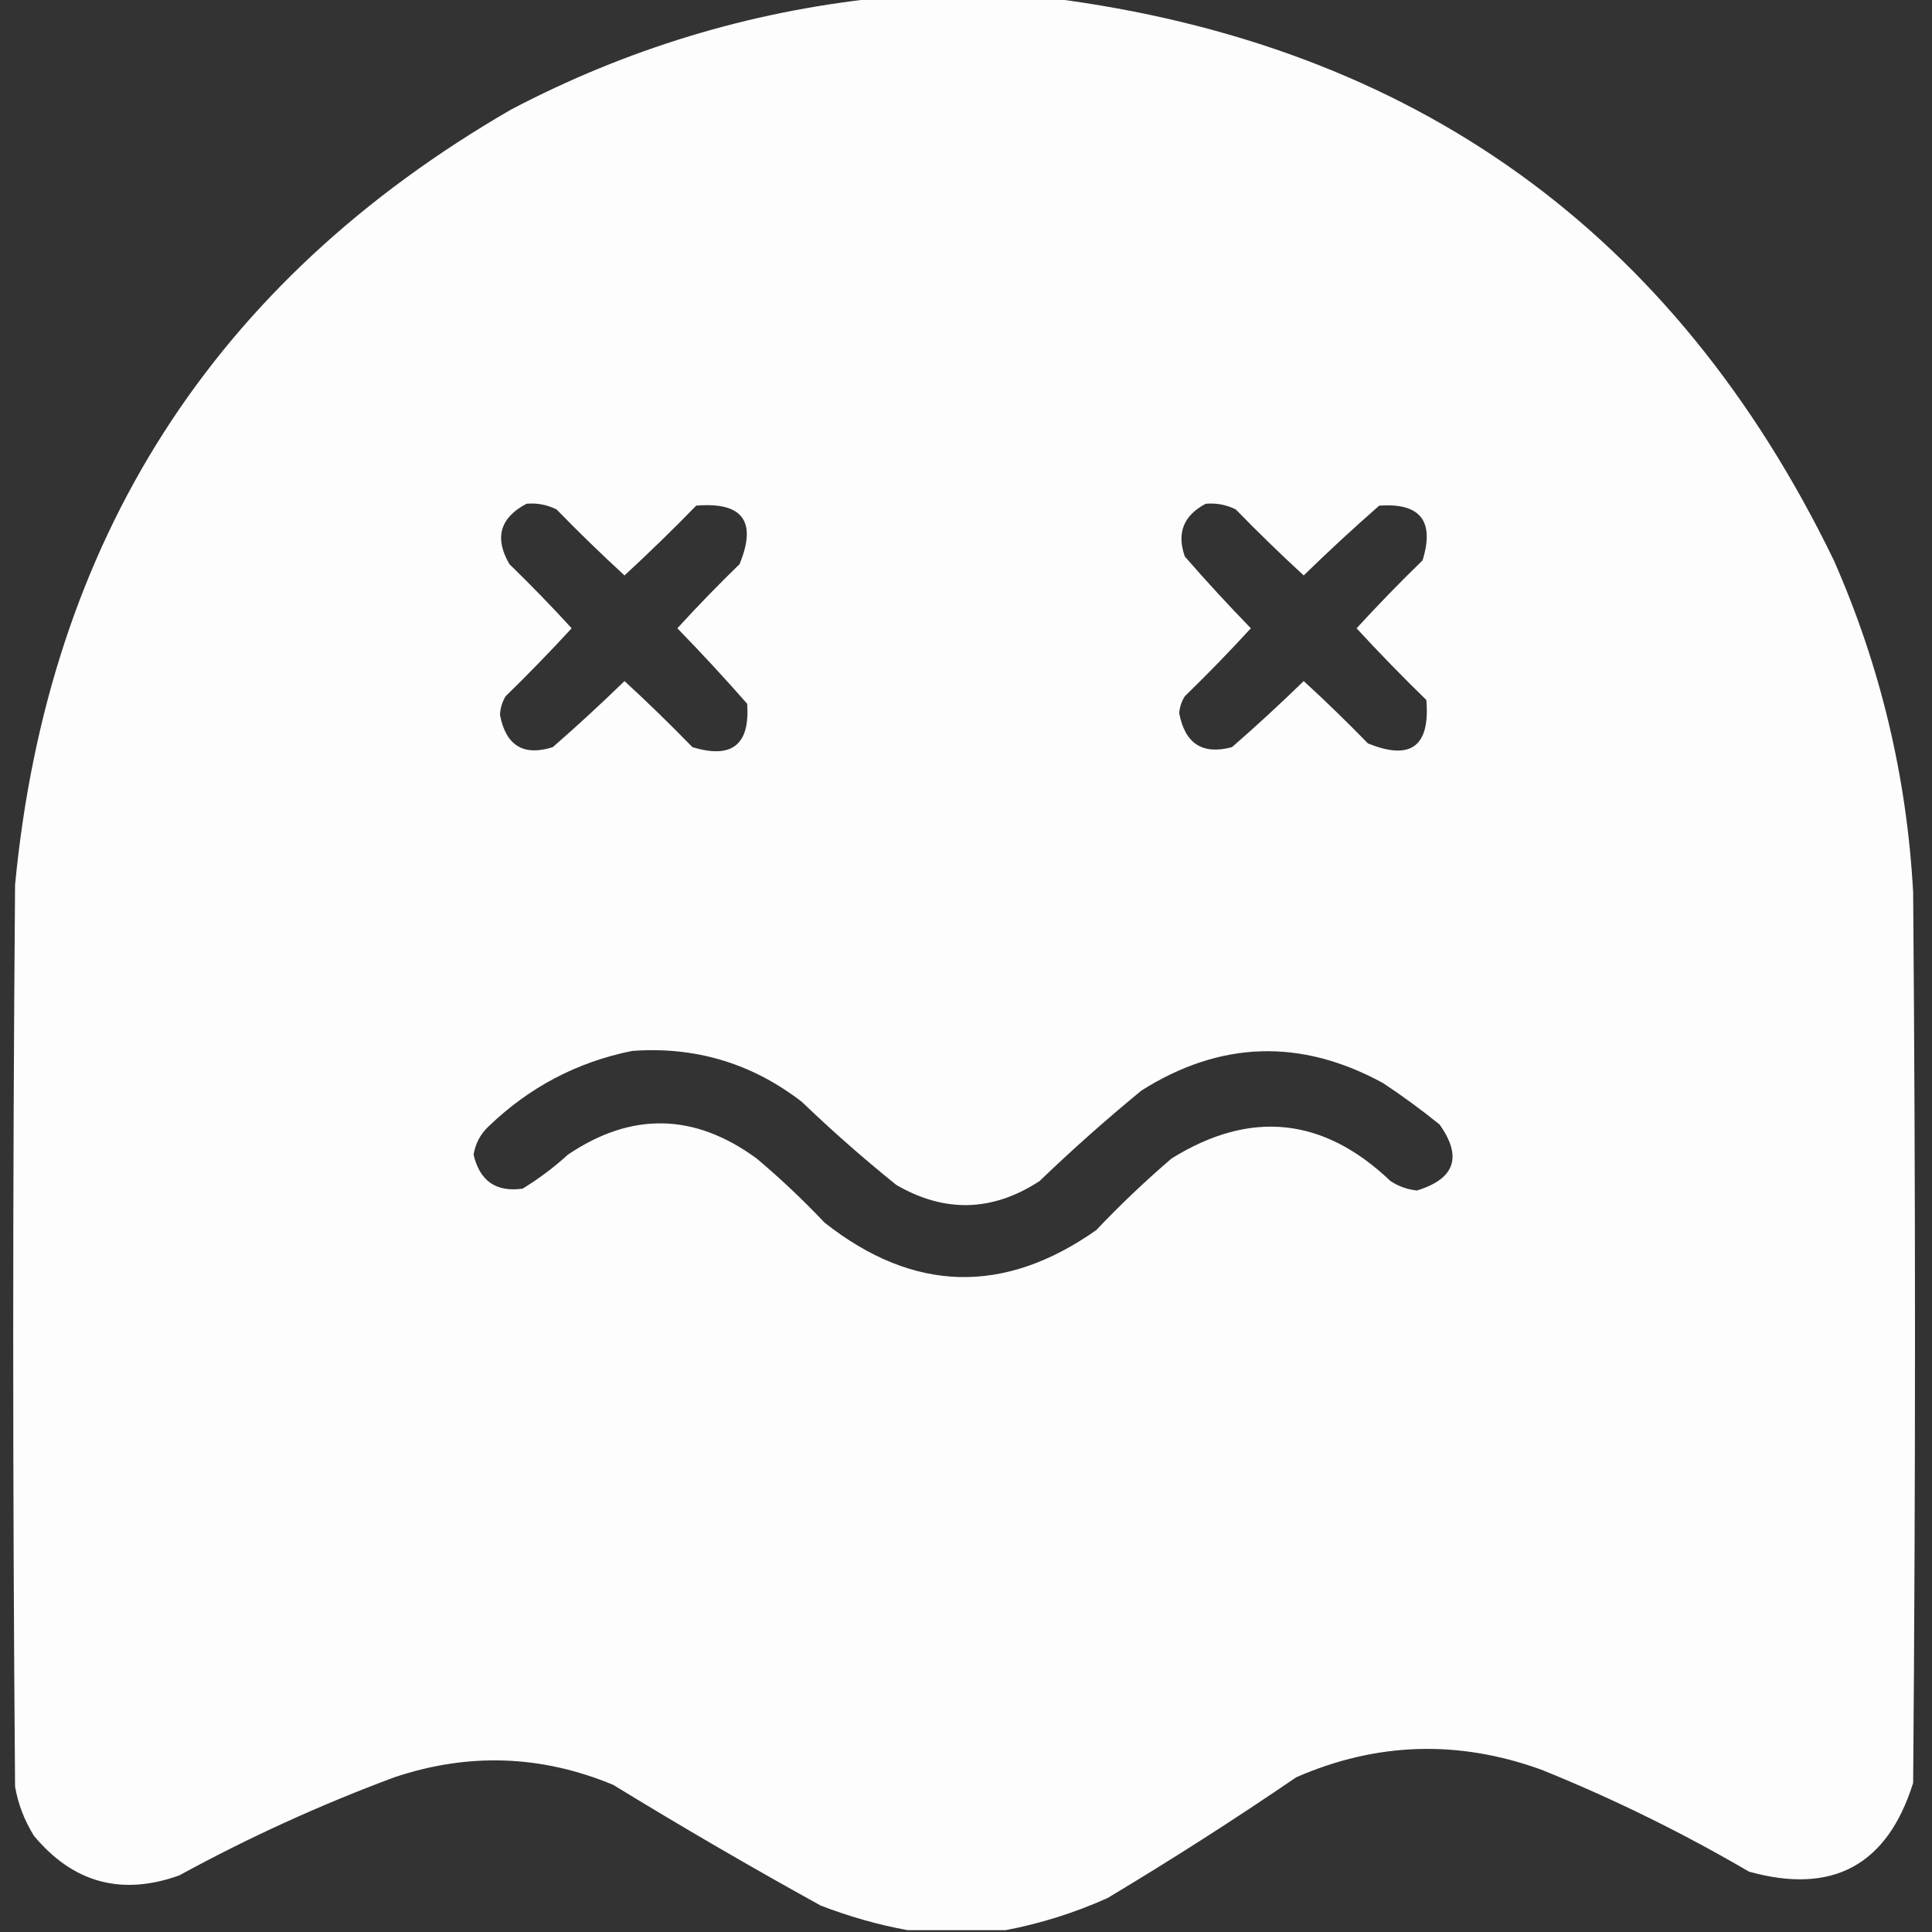 <svg width="25" height="25" viewBox="0 0 25 25" fill="none" xmlns="http://www.w3.org/2000/svg">
<rect x="0" y="0" width="25" height="25" fill="#333333" stroke="none"/>
<g id="sick 1" clip-path="url(#clip0_124_76)">
<g id="Group">
<path id="Vector" opacity="0.991" fill-rule="evenodd" clip-rule="evenodd" d="M11.352 -0.024C12.101 -0.024 12.85 -0.024 13.599 -0.024C18.293 0.577 21.67 3.002 23.73 7.251C24.333 8.62 24.675 10.053 24.756 11.548C24.788 15.389 24.788 19.23 24.756 23.071C24.422 24.137 23.714 24.52 22.632 24.219C21.77 23.715 20.875 23.275 19.946 22.9C18.872 22.511 17.814 22.543 16.773 22.998C15.975 23.543 15.161 24.064 14.331 24.561C13.902 24.753 13.463 24.891 13.013 24.976C12.589 24.976 12.166 24.976 11.743 24.976C11.365 24.907 10.991 24.801 10.62 24.658C9.712 24.157 8.817 23.636 7.935 23.096C7.005 22.709 6.061 22.677 5.103 22.998C4.146 23.354 3.218 23.777 2.319 24.268C1.573 24.535 0.946 24.364 0.439 23.755C0.317 23.558 0.235 23.347 0.195 23.12C0.163 19.23 0.163 15.34 0.195 11.45C0.622 6.987 2.763 3.643 6.616 1.416C8.109 0.633 9.688 0.153 11.352 -0.024ZM6.812 6.519C6.949 6.506 7.079 6.531 7.202 6.592C7.488 6.886 7.781 7.17 8.081 7.446C8.398 7.154 8.707 6.853 9.009 6.543C9.61 6.493 9.798 6.745 9.57 7.3C9.293 7.569 9.024 7.846 8.765 8.13C9.075 8.448 9.376 8.774 9.668 9.106C9.707 9.637 9.471 9.824 8.96 9.668C8.674 9.374 8.381 9.089 8.081 8.813C7.779 9.107 7.47 9.392 7.153 9.668C6.775 9.788 6.547 9.649 6.47 9.253C6.473 9.165 6.498 9.084 6.543 9.009C6.837 8.723 7.121 8.43 7.397 8.13C7.138 7.846 6.869 7.569 6.592 7.3C6.395 6.962 6.468 6.701 6.812 6.519ZM15.601 6.519C15.738 6.506 15.868 6.531 15.991 6.592C16.277 6.886 16.57 7.17 16.87 7.446C17.188 7.136 17.514 6.835 17.847 6.543C18.378 6.505 18.566 6.741 18.408 7.251C18.114 7.537 17.83 7.829 17.554 8.13C17.846 8.447 18.147 8.756 18.457 9.058C18.507 9.659 18.255 9.846 17.7 9.619C17.431 9.342 17.154 9.073 16.87 8.813C16.568 9.107 16.259 9.392 15.942 9.668C15.561 9.77 15.334 9.624 15.259 9.229C15.265 9.149 15.289 9.076 15.332 9.009C15.626 8.723 15.911 8.43 16.186 8.13C15.893 7.828 15.608 7.519 15.332 7.202C15.224 6.899 15.314 6.671 15.601 6.519ZM8.179 13.599C8.996 13.539 9.729 13.758 10.376 14.258C10.768 14.634 11.175 14.992 11.597 15.332C12.224 15.697 12.842 15.681 13.452 15.283C13.877 14.874 14.317 14.484 14.771 14.111C15.792 13.467 16.834 13.435 17.895 14.014C18.148 14.181 18.392 14.36 18.628 14.551C18.925 14.969 18.828 15.254 18.335 15.405C18.212 15.392 18.098 15.352 17.993 15.283C17.125 14.455 16.181 14.357 15.161 14.99C14.819 15.283 14.494 15.592 14.185 15.918C12.989 16.759 11.818 16.727 10.669 15.82C10.391 15.526 10.098 15.249 9.79 14.99C8.986 14.402 8.172 14.385 7.349 14.941C7.167 15.107 6.972 15.253 6.763 15.381C6.42 15.429 6.208 15.283 6.128 14.941C6.152 14.796 6.217 14.674 6.323 14.575C6.849 14.068 7.468 13.743 8.179 13.599Z" fill="white"/>
</g>
</g>
<defs>
<clipPath id="clip0_124_76">
<rect width="25" height="25" fill="white"/>
</clipPath>
</defs>
</svg>
